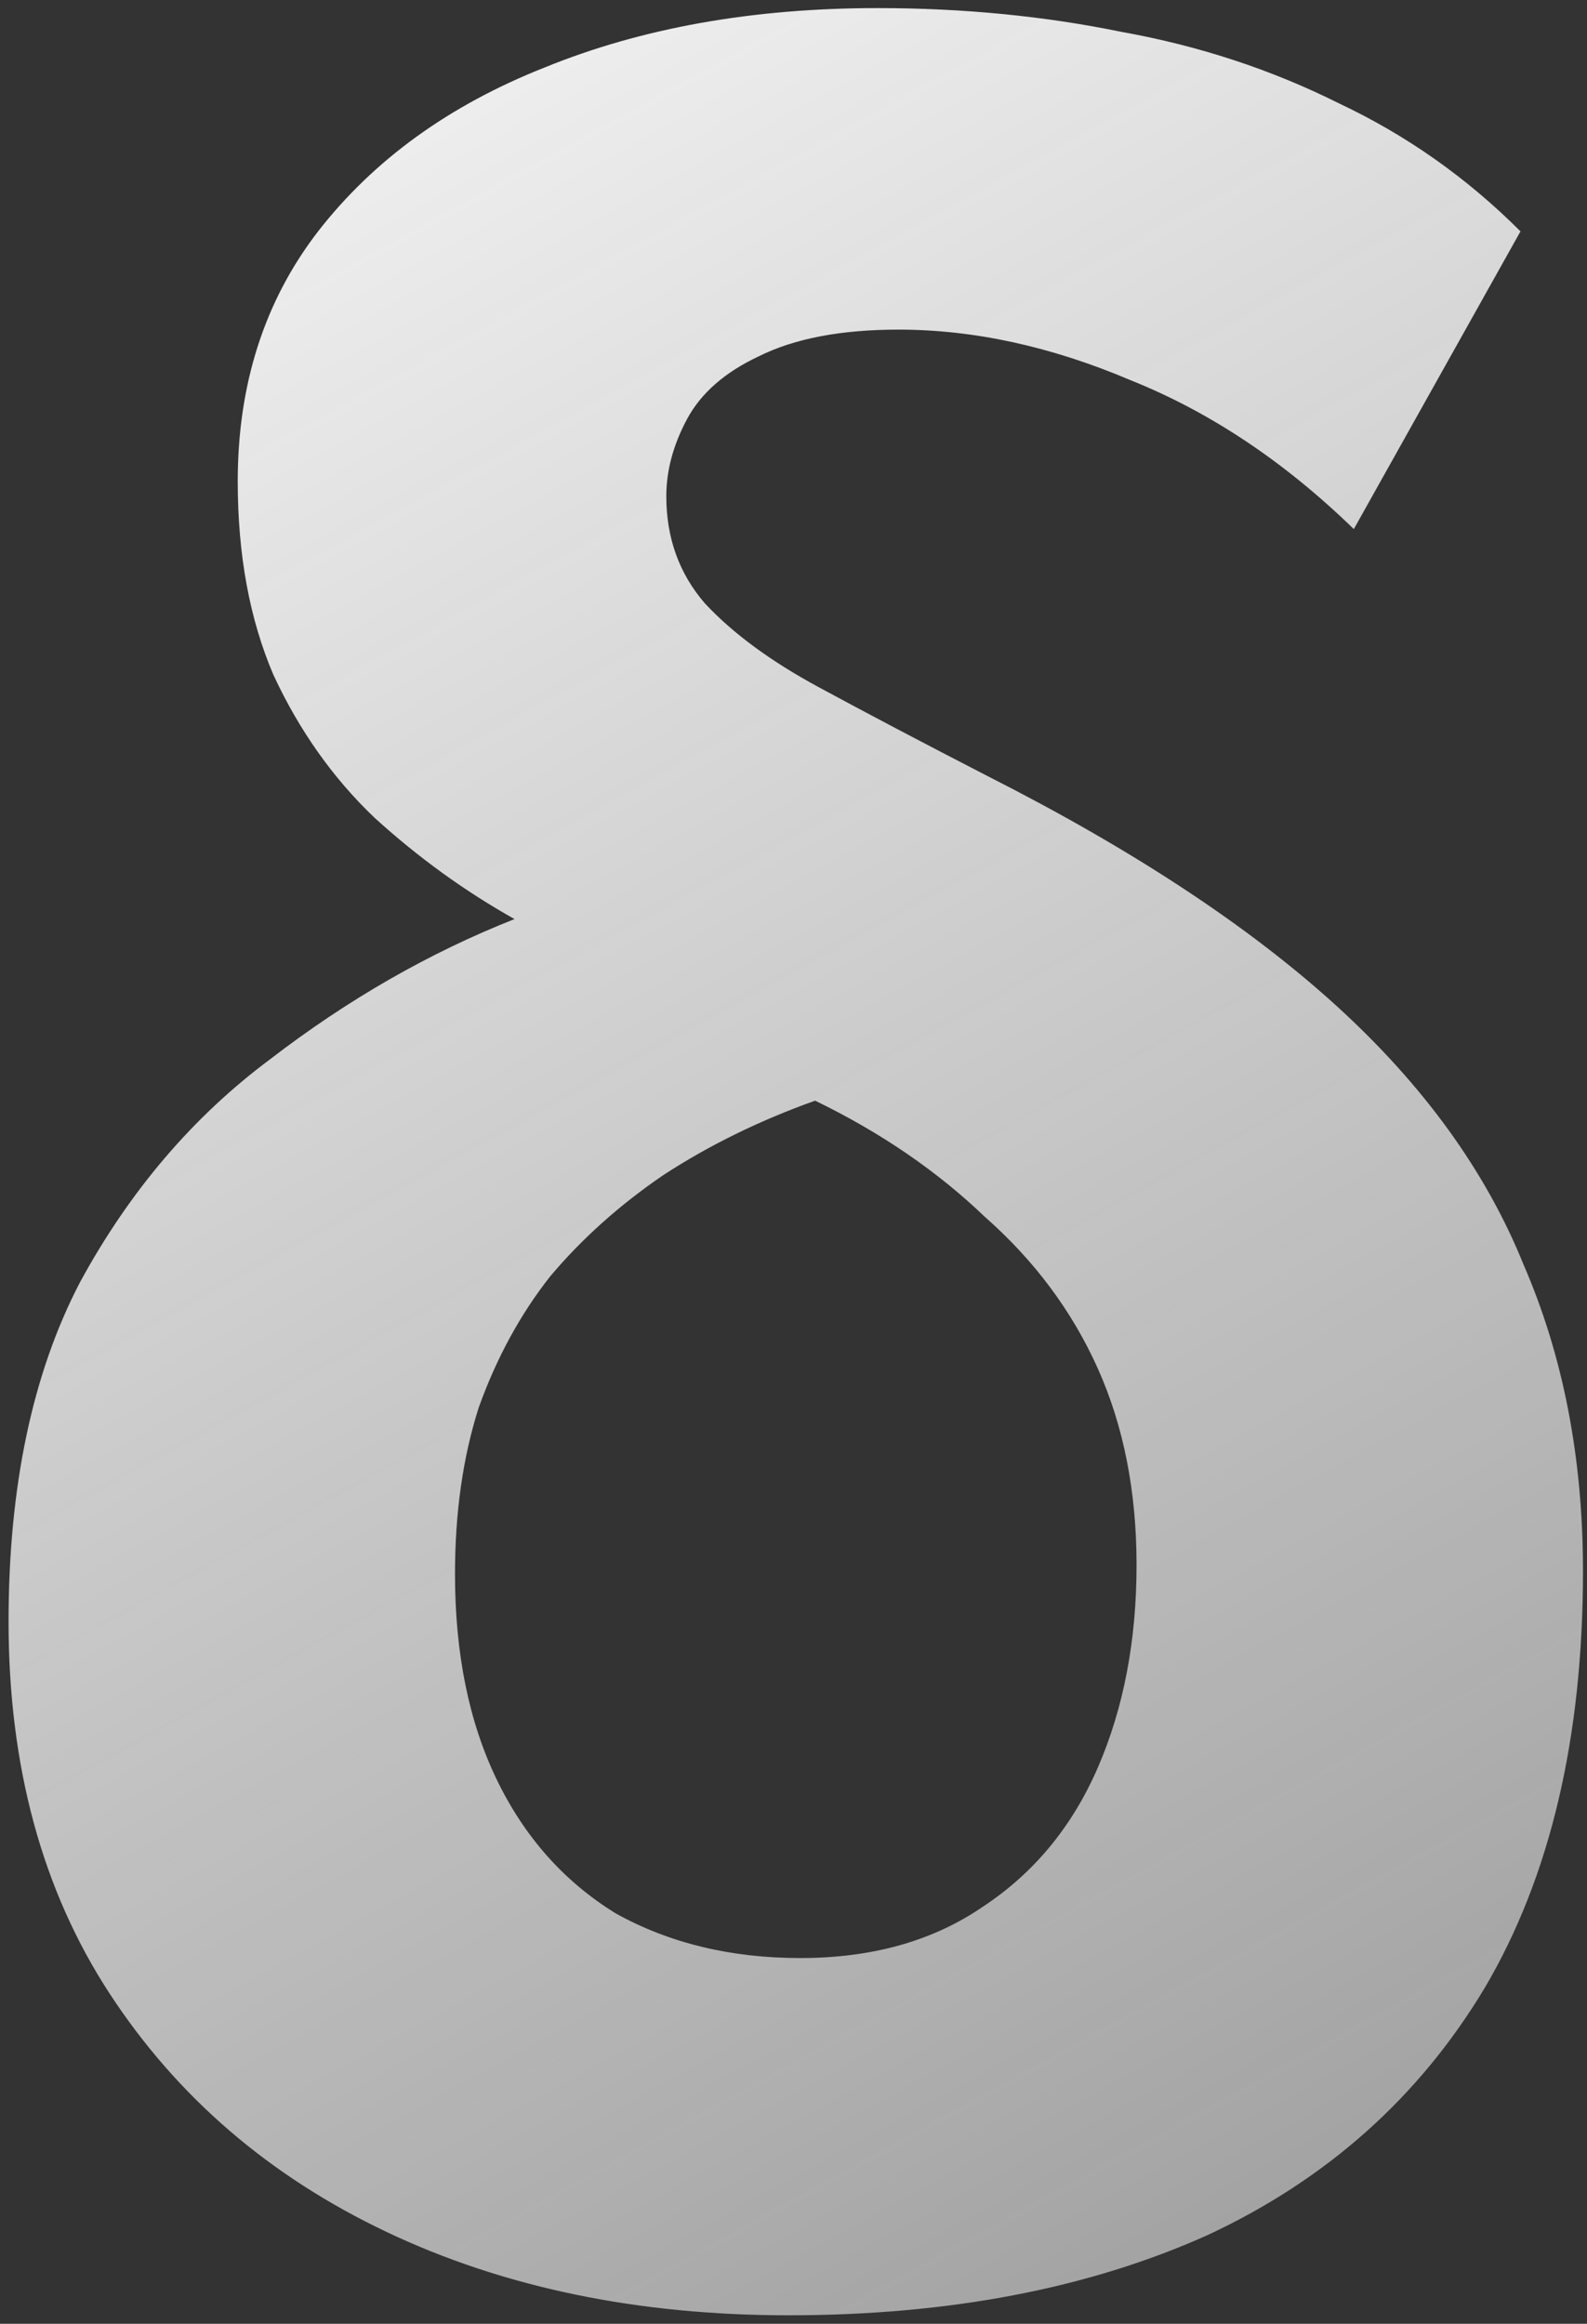 <svg width="166" height="243" viewBox="0 0 166 243" fill="none" xmlns="http://www.w3.org/2000/svg">
<rect x="0" y="0" width="166" height="243" fill="#333333" stroke="none"/>
<path d="M82.46 242.113C66.687 242.113 52.678 239.208 40.433 233.396C28.188 227.585 18.537 219.284 11.48 208.491C4.424 197.699 0.896 184.728 0.896 169.577C0.896 155.465 3.386 143.635 8.367 134.088C13.556 124.541 20.197 116.758 28.291 110.739C36.386 104.513 44.895 99.636 53.819 96.108C48.63 93.202 43.753 89.674 39.187 85.523C34.829 81.372 31.301 76.391 28.603 70.58C26.112 64.769 24.867 58.024 24.867 50.345C24.867 40.175 27.669 31.459 33.272 24.195C39.084 16.723 46.97 11.016 56.932 7.072C67.102 2.922 78.724 0.846 91.799 0.846C100.723 0.846 109.233 1.676 117.327 3.337C125.421 4.789 132.996 7.28 140.052 10.808C147.109 14.129 153.439 18.591 159.043 24.195L141.609 55.326C134.345 48.269 126.562 43.081 118.261 39.76C109.959 36.232 101.865 34.468 93.978 34.468C87.96 34.468 83.082 35.402 79.347 37.27C75.818 38.93 73.328 41.109 71.875 43.807C70.422 46.505 69.696 49.203 69.696 51.901C69.696 56.26 71.045 59.995 73.743 63.109C76.649 66.222 80.592 69.127 85.573 71.825C90.554 74.523 96.469 77.636 103.318 81.165C118.468 88.844 130.609 96.834 139.741 105.136C148.873 113.437 155.411 122.465 159.354 132.22C163.505 141.767 165.58 152.455 165.58 164.285C165.58 181.719 162.156 196.246 155.307 207.869C148.458 219.284 138.807 227.897 126.355 233.708C113.902 239.311 99.271 242.113 82.46 242.113ZM83.705 204.756C91.177 204.756 97.507 202.992 102.695 199.463C108.091 195.935 112.138 191.058 114.836 184.832C117.534 178.605 118.883 171.549 118.883 163.662C118.883 155.983 117.534 149.135 114.836 143.116C112.138 137.097 108.195 131.805 103.006 127.239C98.025 122.465 92.11 118.418 85.261 115.098C79.45 117.173 74.158 119.767 69.385 122.881C64.819 125.994 60.875 129.522 57.555 133.465C54.442 137.408 51.951 141.974 50.083 147.163C48.423 152.351 47.593 158.163 47.593 164.596C47.593 172.898 49.045 180.058 51.951 186.077C54.857 192.096 59.008 196.765 64.404 200.086C70.007 203.199 76.441 204.756 83.705 204.756Z" fill="url(#paint0_linear_1305_4495)"/>
<defs>
<linearGradient id="paint0_linear_1305_4495" x1="85" y1="-63" x2="330.25" y2="382.853" gradientUnits="userSpaceOnUse">
<stop stop-color="#FCFCFD"/>
<stop offset="1" stop-color="#FCFCFD" stop-opacity="0.2"/>
</linearGradient>
</defs>
</svg>
